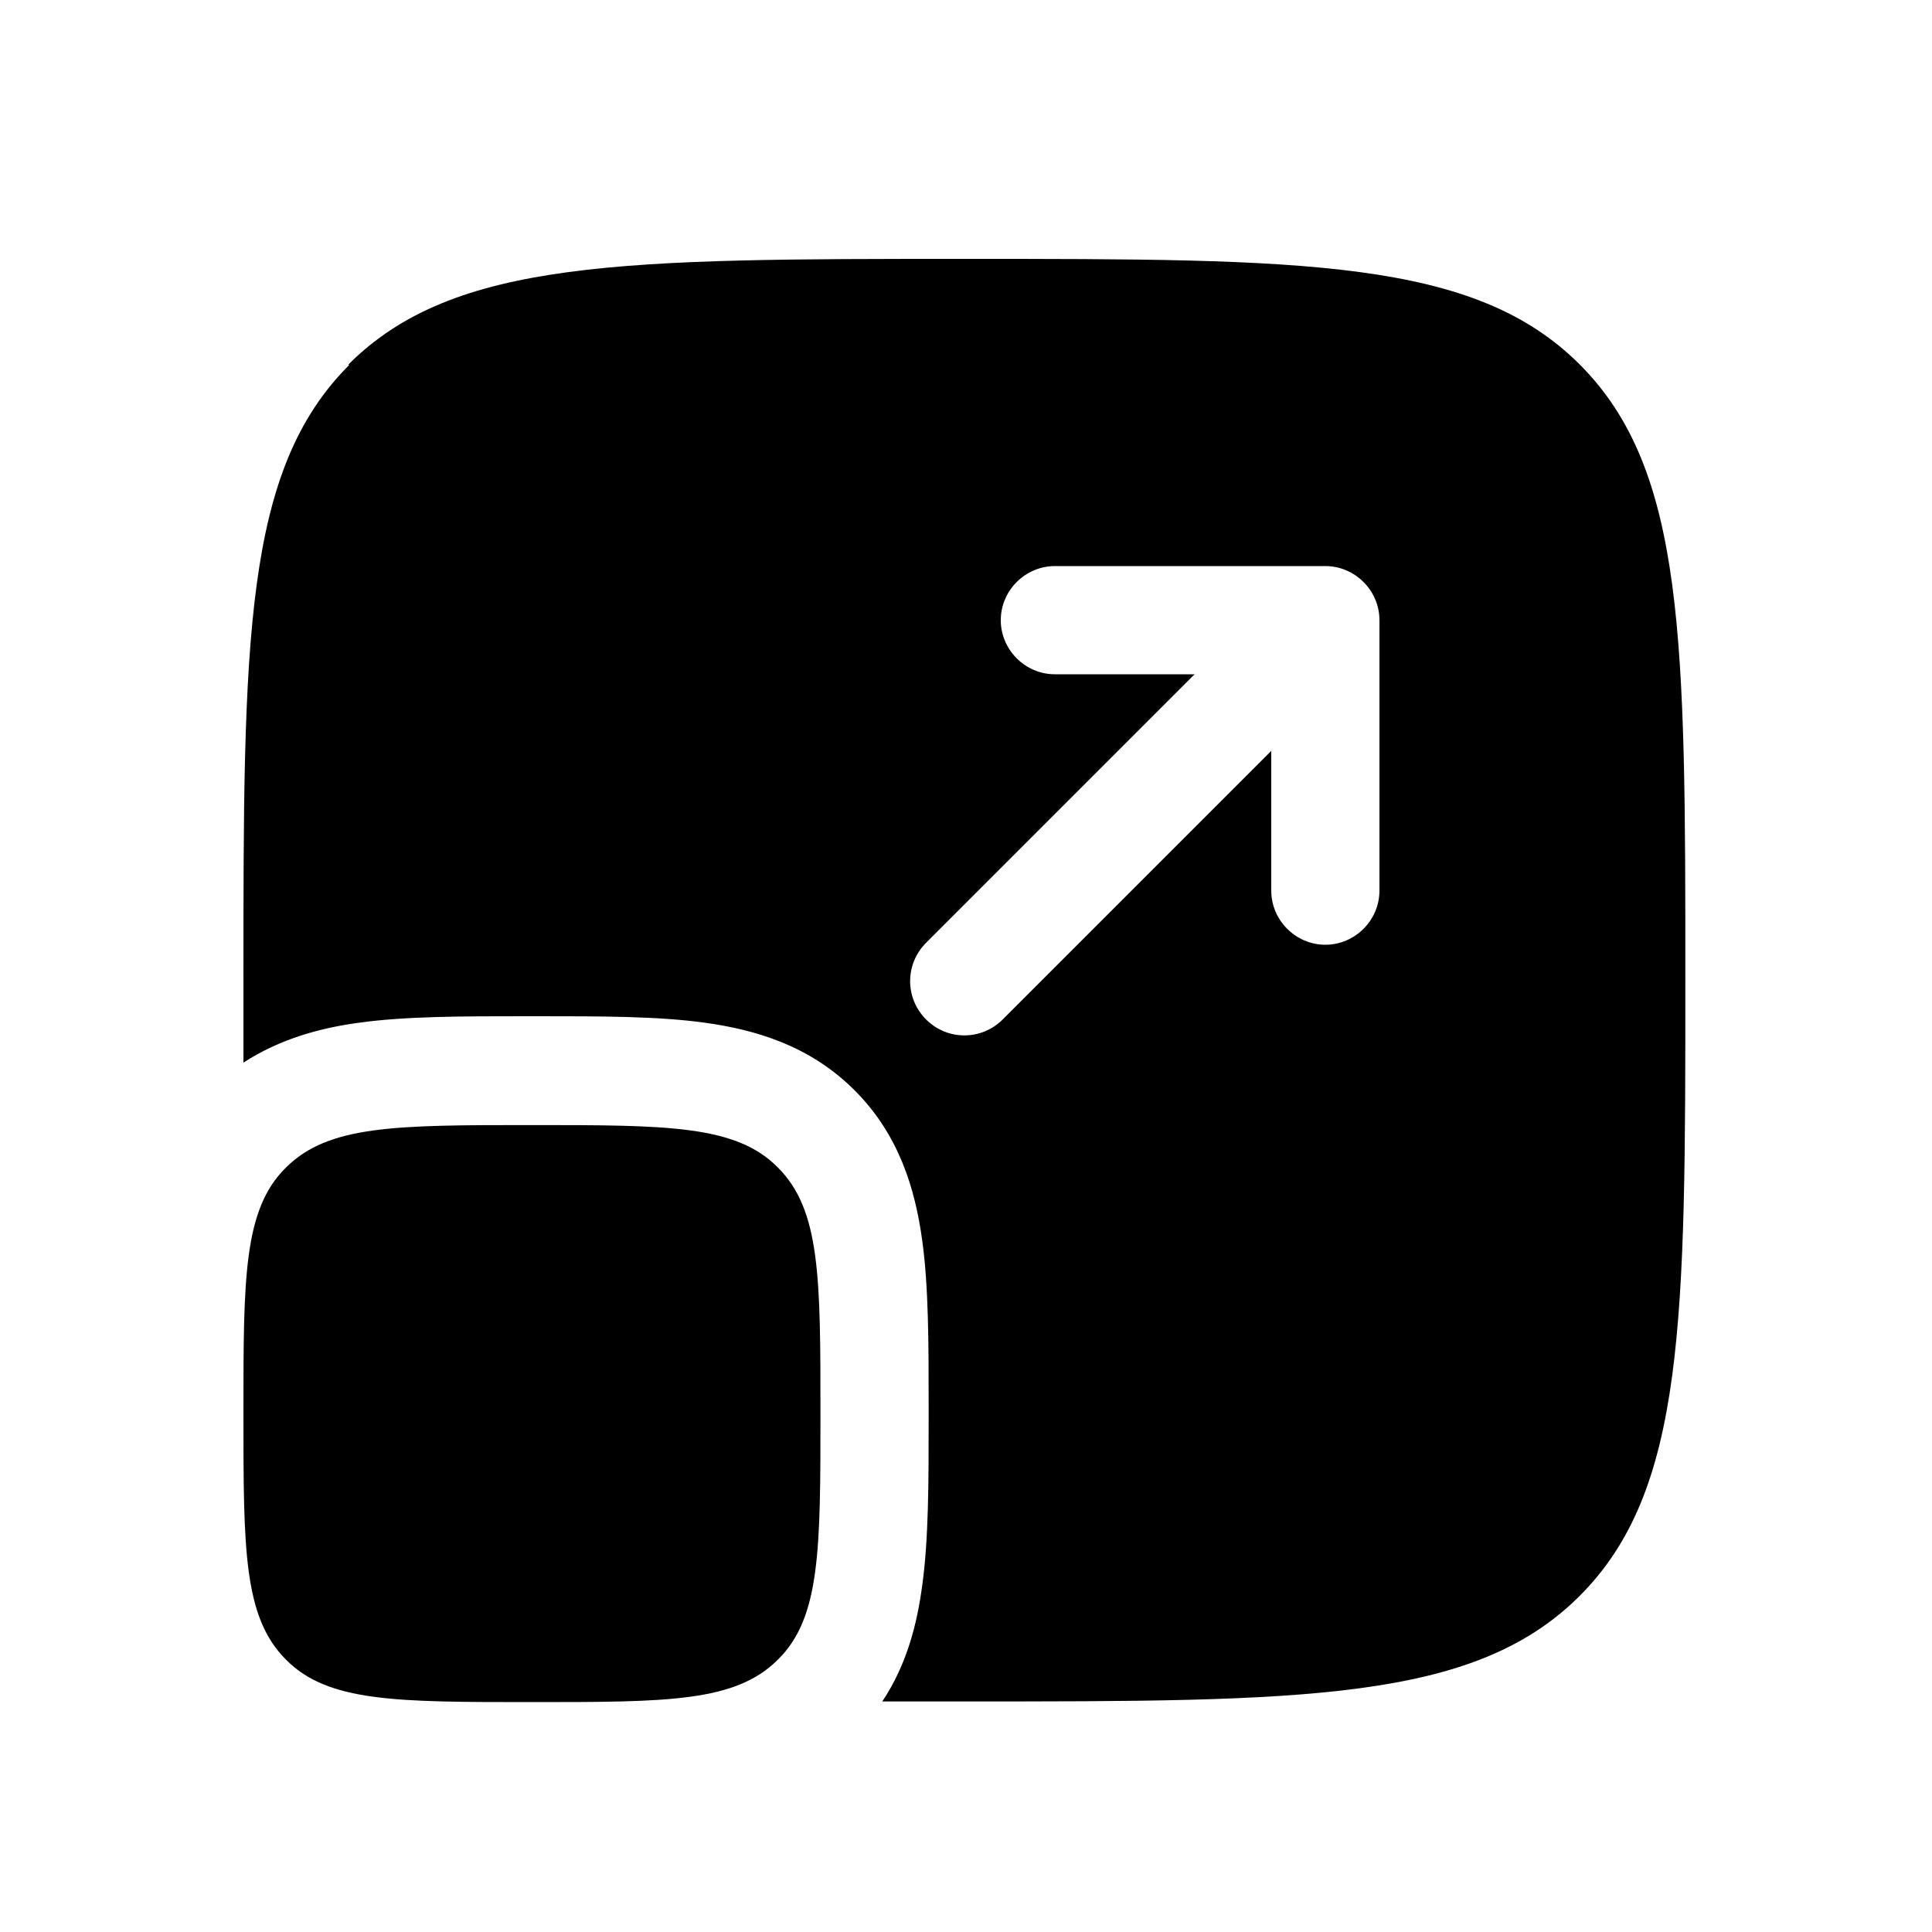 <?xml version="1.0" encoding="UTF-8"?>
<svg id="Layer_1" xmlns="http://www.w3.org/2000/svg" version="1.1" viewBox="0 0 300 300">
  <!-- Generator: Adobe Illustrator 29.3.1, SVG Export Plug-In . SVG Version: 2.1.0 Build 151)  -->
  <defs>
    <style>
      .st0 {
        fill-rule: evenodd;
      }
    </style>
  </defs>
  <path d="M37.8,219.5c0-21.1,0-31.7,6.6-38.2,6.6-6.6,17.1-6.6,38.2-6.6s31.7,0,38.2,6.6c6.6,6.6,6.6,17.1,6.6,38.2s0,31.7-6.6,38.2c-6.6,6.6-17.1,6.6-38.2,6.6s-31.7,0-38.2-6.6c-6.6-6.6-6.6-17.1-6.6-38.2Z"/>
  <path class="st0" d="M54.2,56.7c-16.4,16.4-16.4,42.8-16.4,95.6s0,8.7,0,12.7c5.7-3.7,12-5.4,18-6.2,7.2-1,16.1-1,25.8-1h2c9.7,0,18.6,0,25.8,1,8,1.1,16.4,3.6,23.3,10.5,6.9,6.9,9.4,15.3,10.5,23.3,1,7.2,1,16.1,1,25.8v2c0,9.7,0,18.6-1,25.8-.8,6-2.4,12.3-6.2,18,4.1,0,8.3,0,12.7,0,52.8,0,79.2,0,95.6-16.4,16.4-16.4,16.4-42.8,16.4-95.6s0-79.2-16.4-95.6c-16.4-16.4-42.8-16.4-95.6-16.4s-79.2,0-95.6,16.4ZM163.8,87.9c-4.6,0-8.4,3.8-8.4,8.4s3.8,8.4,8.4,8.4h21.7l-41.7,41.7c-3.3,3.3-3.3,8.6,0,11.9,3.3,3.3,8.6,3.3,11.9,0l41.7-41.7v21.7c0,4.6,3.8,8.4,8.4,8.4s8.4-3.8,8.4-8.4v-42c0-4.6-3.8-8.4-8.4-8.4h-42Z"/>
</svg>